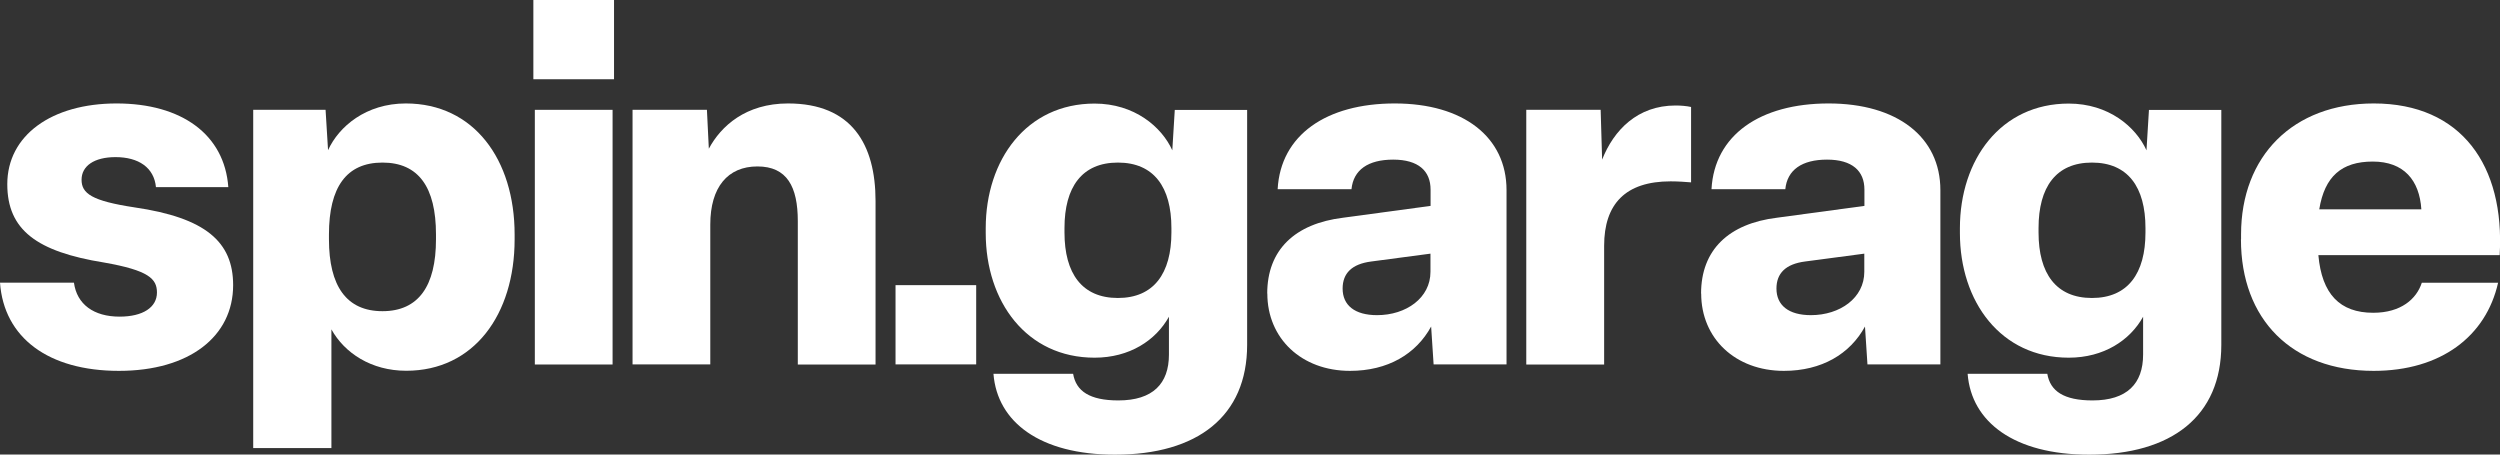<svg width="165" height="30" viewBox="0 0 165 30" fill="none" xmlns="http://www.w3.org/2000/svg">
<rect x="0" y="0" width="165" height="30" fill="#333333" stroke="none"/>
<g clip-path="url(#clip0_71_1051)">
<path d="M0 18.654H4.88C5.072 20.087 6.19 20.898 7.893 20.898C9.434 20.898 10.359 20.283 10.359 19.307C10.359 18.399 9.811 17.844 6.864 17.326C2.436 16.613 0.481 15.18 0.481 12.156C0.481 8.937 3.399 6.828 7.694 6.828C11.988 6.828 14.817 8.877 15.069 12.351H10.293C10.167 11.053 9.137 10.37 7.627 10.37C6.213 10.37 5.383 10.955 5.383 11.863C5.383 12.771 6.057 13.259 8.878 13.687C13.566 14.37 15.387 15.96 15.387 18.819C15.387 22.204 12.499 24.477 7.849 24.477C3.199 24.477 0.259 22.294 0 18.654Z" fill="white"/>
<path d="M16.712 29.58V7.249H21.488L21.651 9.912C22.362 8.352 24.154 6.828 26.783 6.828C31.277 6.828 33.965 10.535 33.965 15.473V15.795C33.965 20.77 31.27 24.47 26.812 24.47C24.502 24.47 22.74 23.299 21.873 21.738V29.572H16.705L16.712 29.58ZM28.775 15.795V15.473C28.775 12.351 27.62 10.73 25.243 10.73C22.866 10.73 21.711 12.351 21.711 15.473V15.795C21.711 18.879 22.866 20.538 25.243 20.538C27.62 20.538 28.775 18.879 28.775 15.795Z" fill="white"/>
<path d="M40.526 0H35.202V5.23H40.526V0Z" fill="white"/>
<path d="M64.428 18.82H59.105V24.05H64.428V18.82Z" fill="white"/>
<path d="M40.43 7.249H35.299V24.057H40.43V7.249Z" fill="white"/>
<path d="M41.748 24.049V7.249H46.657L46.783 9.815C47.583 8.322 49.219 6.828 52.011 6.828C56.217 6.828 57.786 9.53 57.786 13.267V24.057H52.655V14.595C52.655 12.321 51.944 10.985 49.989 10.985C48.034 10.985 46.879 12.351 46.879 14.82V24.049H41.748Z" fill="white"/>
<path d="M65.569 24.672H70.826C71.019 25.813 71.915 26.428 73.811 26.428C76.084 26.428 77.15 25.325 77.15 23.404V20.905C76.284 22.466 74.551 23.607 72.241 23.607C67.746 23.607 65.058 19.9 65.058 15.383V15.06C65.058 10.543 67.753 6.836 72.241 6.836C74.869 6.836 76.669 8.367 77.372 9.92L77.535 7.256H82.311V22.759C82.311 27.471 79.038 30.008 73.588 30.008C68.649 30.008 65.821 27.861 65.569 24.68V24.672ZM77.313 15.345V15.053C77.313 12.351 76.158 10.73 73.781 10.73C71.404 10.73 70.256 12.351 70.256 15.053V15.345C70.256 18.047 71.411 19.667 73.781 19.667C76.15 19.667 77.313 18.047 77.313 15.345Z" fill="white"/>
<path d="M83.637 19.375C83.637 16.486 85.466 14.76 88.642 14.37L94.418 13.589V12.516C94.418 11.286 93.618 10.535 91.952 10.535C90.286 10.535 89.324 11.218 89.198 12.486H84.325C84.518 8.914 87.532 6.828 92.056 6.828C96.58 6.828 99.431 9.042 99.431 12.546V24.049H94.618L94.455 21.551C93.463 23.367 91.597 24.477 89.101 24.477C85.895 24.477 83.644 22.331 83.644 19.375H83.637ZM94.411 17.941V16.741L90.501 17.259C89.22 17.424 88.613 18.039 88.613 19.044C88.613 20.148 89.412 20.8 90.886 20.8C92.811 20.8 94.411 19.66 94.411 17.941Z" fill="white"/>
<path d="M100.734 24.049V7.249H105.643L105.74 10.535C106.51 8.584 108.079 6.963 110.582 6.963C110.938 6.963 111.315 6.994 111.611 7.061V12.036C111.256 12.006 110.745 11.969 110.264 11.969C107.28 11.969 105.873 13.462 105.873 16.223V24.057H100.741L100.734 24.049Z" fill="white"/>
<path d="M112.271 19.375C112.271 16.486 114.099 14.76 117.276 14.37L123.052 13.589V12.516C123.052 11.286 122.252 10.535 120.586 10.535C118.92 10.535 117.957 11.218 117.831 12.486H112.959C113.152 8.914 116.165 6.828 120.69 6.828C125.214 6.828 128.065 9.042 128.065 12.546V24.049H123.252L123.089 21.551C122.097 23.367 120.231 24.477 117.735 24.477C114.529 24.477 112.278 22.331 112.278 19.375H112.271ZM123.044 17.941V16.741L119.135 17.259C117.854 17.424 117.246 18.039 117.246 19.044C117.246 20.148 118.046 20.8 119.52 20.8C121.445 20.8 123.044 19.66 123.044 17.941Z" fill="white"/>
<path d="M129.864 24.672H135.122C135.314 25.813 136.21 26.428 138.106 26.428C140.379 26.428 141.445 25.325 141.445 23.404V20.905C140.579 22.466 138.846 23.607 136.536 23.607C132.041 23.607 129.354 19.9 129.354 15.383V15.06C129.354 10.543 132.049 6.836 136.536 6.836C139.165 6.836 140.964 8.367 141.668 9.92L141.831 7.256H146.607V22.759C146.607 27.471 143.334 30.008 137.884 30.008C132.945 30.008 130.116 27.861 129.864 24.68V24.672ZM141.601 15.345V15.053C141.601 12.351 140.446 10.73 138.069 10.73C135.692 10.73 134.544 12.351 134.544 15.053V15.345C134.544 18.047 135.699 19.667 138.069 19.667C140.438 19.667 141.601 18.047 141.601 15.345Z" fill="white"/>
<path d="M147.91 15.795V15.473C147.91 10.303 151.338 6.828 156.67 6.828C162.446 6.828 165.326 10.925 164.978 16.838H153.012C153.241 19.405 154.426 20.643 156.633 20.643C158.462 20.643 159.491 19.735 159.839 18.662H164.874C164.075 22.204 161.09 24.477 156.662 24.477C151.242 24.477 147.903 21.063 147.903 15.803L147.91 15.795ZM159.809 13.814C159.684 11.893 158.654 10.663 156.603 10.663C154.552 10.663 153.427 11.638 153.071 13.814H159.809Z" fill="white"/>
</g>
<defs>
<clipPath id="clip0_71_1051">
<rect width="165" height="30" fill="white"/>
</clipPath>
</defs>
</svg>
